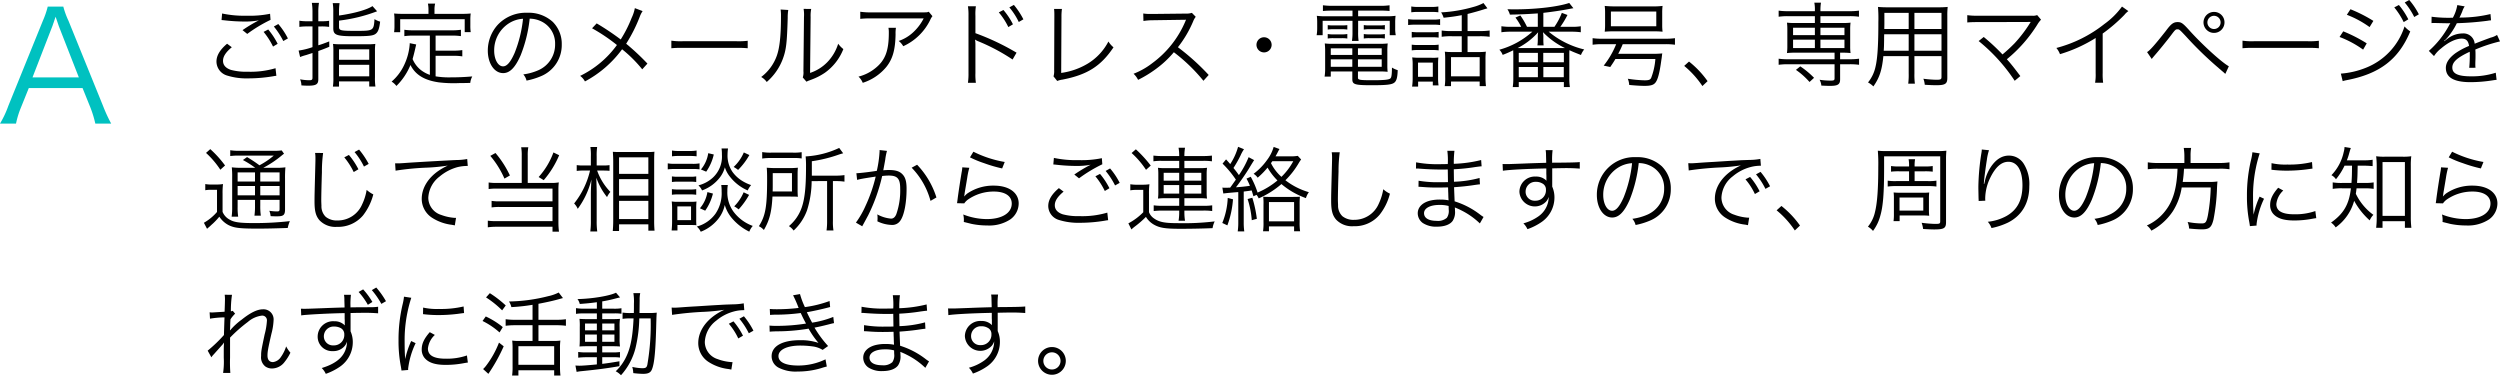 <svg xmlns="http://www.w3.org/2000/svg" width="649.205" height="97.514" viewBox="0 0 649.205 97.514"><defs><style>.cls-1{fill:#00c1c0;}</style></defs><g id="レイヤー_2" data-name="レイヤー 2"><g id="レイヤー_1-2" data-name="レイヤー 1"><path class="cls-1" d="M24.756,32.102a28.714,28.714,0,0,0-1.239-4.079l-2.08-5.159H7.479L5.399,28.022a22.413,22.413,0,0,0-1.24,4.079H0a25.513,25.513,0,0,0,2.16-4.599l8.958-22.076A22.823,22.823,0,0,0,12.398,1.707H16.438a21.731,21.731,0,0,0,1.359,3.72l8.959,22.076A39.665,39.665,0,0,0,28.876,32.102ZM15.317,6.906c-.119-.32-.119-.36-.88-2.56-.199.6-.359,1.04-.439,1.319-.24.641-.36,1.08-.44,1.24L8.438,20.104H20.477Z"/><path d="M60.195,12.265C58.636,13.562,57.915,14.665,57.915,15.793c0,1.104.696,1.896,2.041,2.353a15.297,15.297,0,0,0,4.392.48,22.782,22.782,0,0,0,7.201-.912l.216,1.968a7.507,7.507,0,0,0-.816.12,39.113,39.113,0,0,1-6.48.552,16.937,16.937,0,0,1-5.521-.744,3.824,3.824,0,0,1-2.736-3.624c0-1.561.912-3.072,2.761-4.633ZM57.676,3.504a27.428,27.428,0,0,0,6.384.576,26.262,26.262,0,0,0,6.073-.504l.12,1.584A36.62,36.62,0,0,0,64.204,8.809l-1.225-.984a37.345,37.345,0,0,1,4.249-2.544,18.964,18.964,0,0,1-3.625.312,46.871,46.871,0,0,1-5.28-.312c-.456-.048-.456-.048-.792-.072ZM69.652,7.656a19.121,19.121,0,0,1,2.448,3.721l-1.2.72a18.709,18.709,0,0,0-2.448-3.816Zm2.616-1.416a18.501,18.501,0,0,1,2.496,3.744l-1.2.673a20.05,20.05,0,0,0-2.448-3.769Z"/><path d="M81.147,3.192a15.07,15.07,0,0,0-.168-2.448h1.848a14.568,14.568,0,0,0-.168,2.4v2.376h.864a12.286,12.286,0,0,0,1.944-.12v1.584A13.174,13.174,0,0,0,83.5,6.864h-.841v4.896c.889-.264,1.416-.456,2.833-1.008l.023,1.392c-1.2.505-1.584.648-2.856,1.104v7.345c0,1.296-.576,1.656-2.616,1.656-.552,0-1.104-.024-1.775-.072a4.154,4.154,0,0,0-.337-1.584,12.697,12.697,0,0,0,2.4.24c.648,0,.816-.145.816-.648V13.753c-.937.312-1.225.408-1.681.552a11.551,11.551,0,0,0-1.536.505l-.384-1.681a18.142,18.142,0,0,0,3.601-.888v-5.377H79.707a13.166,13.166,0,0,0-1.968.12V5.376a11.815,11.815,0,0,0,1.944.145h1.464Zm6.889.84c3.912-.552,7.32-1.512,8.688-2.448L97.925,2.928a40.835,40.835,0,0,1-9.889,2.425V6.984c0,.937.408,1.032,4.32,1.032,4.633,0,4.681-.024,4.896-3.048a5.191,5.191,0,0,0,1.464.647C98.477,7.561,98.165,8.377,97.444,8.856c-.672.433-1.752.553-5.448.553-4.656,0-5.448-.312-5.448-2.089V3.192a13.608,13.608,0,0,0-.144-2.376h1.775a14.882,14.882,0,0,0-.144,2.304Zm-1.464,9.241a13.303,13.303,0,0,0-.097-1.872,16.301,16.301,0,0,0,2.112.096h6.769a15.825,15.825,0,0,0,2.112-.096,12.841,12.841,0,0,0-.096,1.896v6.769a13.828,13.828,0,0,0,.12,2.4H95.885V21.146H88.036v1.345h-1.584a14.869,14.869,0,0,0,.12-2.377Zm1.464,2.256h7.849V12.817H88.036Zm0,4.296h7.849v-3H88.036Z"/><path d="M111.628,9.24h-4.248a16.387,16.387,0,0,0-2.377.145V7.729a15.485,15.485,0,0,0,2.377.145h9.937a15.471,15.471,0,0,0,2.376-.145V9.385a15.692,15.692,0,0,0-2.376-.145h-4.2v3.913h4.632a14.341,14.341,0,0,0,2.305-.145V14.642a12.808,12.808,0,0,0-2.305-.145h-4.632V19.825a21.469,21.469,0,0,0,3.912.265c1.944,0,3.601-.072,5.616-.24a4.448,4.448,0,0,0-.527,1.68c-2.089.049-2.257.049-2.904.049a32.526,32.526,0,0,1-5.257-.192c-3.744-.528-6.097-1.968-7.368-4.513a16.25,16.25,0,0,1-3.648,5.449,4.447,4.447,0,0,0-1.248-1.129,12.771,12.771,0,0,0,3.24-4.271,15.195,15.195,0,0,0,1.464-5.473V11.209l1.68.336c-.071.312-.071.312-.287,1.248-.12.576-.48,1.968-.648,2.544a7.331,7.331,0,0,0,1.896,2.641,8.063,8.063,0,0,0,2.592,1.464Zm-.36-6.792A8.293,8.293,0,0,0,111.124.936h1.872a6.293,6.293,0,0,0-.168,1.488V3.601h7.009c.936,0,1.632-.024,2.4-.097a10.814,10.814,0,0,0-.097,1.633V6.648a11.427,11.427,0,0,0,.097,1.704h-1.561V4.992H103.923V8.353h-1.584a11.427,11.427,0,0,0,.097-1.704V5.137a10.822,10.822,0,0,0-.097-1.633c.769.072,1.465.097,2.425.097h6.504Z"/><path d="M135.196,14.377c-1.393,3.169-2.809,4.608-4.537,4.608-2.28,0-3.984-2.496-3.984-5.856a9.982,9.982,0,0,1,2.521-6.624,10.024,10.024,0,0,1,7.753-3.192,9.292,9.292,0,0,1,6.601,2.376,8.035,8.035,0,0,1,2.328,5.856,8.738,8.738,0,0,1-5.497,8.28,18.574,18.574,0,0,1-3.647,1.104,3.819,3.819,0,0,0-.841-1.608,14.375,14.375,0,0,0,4.009-1.128,7.245,7.245,0,0,0,4.248-6.721A6.326,6.326,0,0,0,140.332,5.448a6.907,6.907,0,0,0-2.784-.6A35.948,35.948,0,0,1,135.196,14.377ZM132.244,6a8.301,8.301,0,0,0-3.913,7.153c0,2.304,1.009,4.08,2.305,4.08,1.008,0,1.968-1.128,3-3.48a32.971,32.971,0,0,0,2.185-8.881A7.58,7.58,0,0,0,132.244,6Z"/><path d="M166.877,2.88a6.721,6.721,0,0,0-.744,1.465,39.317,39.317,0,0,1-3.528,7.008,61.9,61.9,0,0,1,5.521,5.161L166.78,18.002a34.27,34.27,0,0,0-5.232-5.209,28.653,28.653,0,0,1-9.648,8.353,4.283,4.283,0,0,0-1.248-1.439,25.581,25.581,0,0,0,9.553-8.018,45.415,45.415,0,0,0-6.457-4.344l1.2-1.272a68.798,68.798,0,0,1,6.241,4.177,33,33,0,0,0,2.832-5.593,10.514,10.514,0,0,0,.84-2.544Z"/><path d="M174.339,10.561a16.961,16.961,0,0,0,2.977.145h13.945a18.967,18.967,0,0,0,2.904-.12V12.529a27.346,27.346,0,0,0-2.929-.097h-13.921a26.114,26.114,0,0,0-2.977.097Z"/><path d="M204.7,2.592a11.857,11.857,0,0,0-.145,2.064c-.192,6.505-.384,8.281-1.296,10.705A14.685,14.685,0,0,1,199.107,21.29a4.432,4.432,0,0,0-1.44-1.296,11.876,11.876,0,0,0,4.057-5.521c.744-2.089,1.08-5.233,1.08-10.297a10.786,10.786,0,0,0-.096-1.705Zm5.952-.264a9.292,9.292,0,0,0-.145,2.112l-.144,14.497a11.087,11.087,0,0,0,4.464-2.784,11.869,11.869,0,0,0,2.833-4.801,6.696,6.696,0,0,0,1.344,1.393,13.633,13.633,0,0,1-4.824,6.168,15.843,15.843,0,0,1-3.433,1.753c-.432.168-.432.168-.768.288a4.055,4.055,0,0,0-.553.264l-.96-1.104a4.03,4.03,0,0,0,.168-1.632l.145-14.041a9.569,9.569,0,0,0-.097-2.137Z"/><path d="M232.66,7.225a8.635,8.635,0,0,0-.096,1.68c-.072,4.009-.744,6.385-2.377,8.449a13.08,13.08,0,0,1-6.145,4.152,4.683,4.683,0,0,0-1.104-1.608,11.284,11.284,0,0,0,4.393-2.208c2.544-2.04,3.479-4.488,3.479-9.169a6.321,6.321,0,0,0-.096-1.296Zm9.48-3.024a4.308,4.308,0,0,0-.576.96,14.365,14.365,0,0,1-7.008,6.841,4.726,4.726,0,0,0-1.177-1.368,10.394,10.394,0,0,0,3.793-2.28,12.729,12.729,0,0,0,2.688-3.576H226.228a23.225,23.225,0,0,0-2.832.12V3.048a17.577,17.577,0,0,0,2.856.168h12.889c1.608,0,1.608,0,2.04-.168Z"/><path d="M251.355,21.506A15.997,15.997,0,0,0,251.5,18.985V4.08a14.169,14.169,0,0,0-.145-2.448h2.064a13.694,13.694,0,0,0-.12,2.496V8.616a63.118,63.118,0,0,1,10.681,5.064L262.948,15.457a50.003,50.003,0,0,0-8.952-4.752,3.06,3.06,0,0,1-.744-.408l-.048.024a8.091,8.091,0,0,1,.096,1.416v7.225a14.878,14.878,0,0,0,.12,2.544Zm9.217-18.914a18.277,18.277,0,0,1,2.473,3.721l-1.2.72a17.791,17.791,0,0,0-2.473-3.816Zm2.712-1.319a20.186,20.186,0,0,1,2.473,3.744l-1.2.696a17.5,17.5,0,0,0-2.448-3.793Z"/><path d="M275.764,2.328a14.741,14.741,0,0,0-.12,2.136l-.072,14.474a18.125,18.125,0,0,0,6.865-2.4,14.539,14.539,0,0,0,5.4-5.76,6.11,6.11,0,0,0,1.32,1.512c-3.289,4.896-6.817,7.129-13.226,8.377a6.049,6.049,0,0,0-1.393.359l-.96-1.2a4.598,4.598,0,0,0,.168-1.56L273.796,4.513V3.624a12.46,12.46,0,0,0-.072-1.296Z"/><path d="M312.509,20.978a44.658,44.658,0,0,0-7.681-7.416,26.11,26.11,0,0,1-4.584,4.296,30.868,30.868,0,0,1-4.705,2.88,5.355,5.355,0,0,0-1.176-1.584,19.317,19.317,0,0,0,4.872-2.76,26.019,26.019,0,0,0,8.569-10.825c.048-.144.071-.168.12-.288a.497.497,0,0,0,.071-.168,4.008,4.008,0,0,1-.576.024l-8.017.12a16.069,16.069,0,0,0-2.472.191l-.048-1.944a11.201,11.201,0,0,0,1.896.12h.624l8.569-.096a4.472,4.472,0,0,0,1.536-.192l1.008,1.032a4.47,4.47,0,0,0-.672,1.176,29.025,29.025,0,0,1-3.961,6.721,59.698,59.698,0,0,1,7.993,7.201Z"/><path d="M330.22,11.641A1.968,1.968,0,1,1,328.252,9.673,1.977,1.977,0,0,1,330.22,11.641Z"/><path d="M345.915,2.76a23.197,23.197,0,0,0-2.376.097V1.368a19.009,19.009,0,0,0,2.448.144h12.481a16.389,16.389,0,0,0,2.376-.144V2.856a20.59,20.59,0,0,0-2.304-.097h-5.857V4.225h7.081a18.034,18.034,0,0,0,2.641-.12,13.444,13.444,0,0,0-.097,1.824v1.416a8.409,8.409,0,0,0,.145,1.8h-1.561V5.4h-8.209V8.28a14.524,14.524,0,0,0,.12,2.353h-1.728a14.117,14.117,0,0,0,.144-2.353V5.4H343.467V9.145h-1.56a10.351,10.351,0,0,0,.144-1.8v-1.416a14.151,14.151,0,0,0-.096-1.824,17.451,17.451,0,0,0,2.616.12h6.648V2.76Zm-.336,15.794v1.344h-1.607a12.964,12.964,0,0,0,.144-2.04V13.417a18.736,18.736,0,0,0-.096-2.136,16.169,16.169,0,0,0,2.063.096h12.098a17.546,17.546,0,0,0,2.184-.096,17.439,17.439,0,0,0-.096,2.136v3.505a16.406,16.406,0,0,0,.072,1.728,18.449,18.449,0,0,0-2.16-.096h-5.545v1.632c0,.576.504.648,3.864.648,2.856,0,4.129-.12,4.537-.456.312-.24.407-.96.432-2.832a5.939,5.939,0,0,0,1.488.672c-.048,1.896-.312,2.832-.912,3.264-.672.504-2.04.648-5.784.648-4.465,0-5.089-.192-5.089-1.584V18.554Zm-.792-12.025a11.587,11.587,0,0,0,1.465.072h2.231a10.848,10.848,0,0,0,1.393-.072V7.681a7.725,7.725,0,0,0-1.393-.096H346.252a8.431,8.431,0,0,0-1.465.096Zm0,2.305a7.839,7.839,0,0,0,1.465.096h2.231A7.642,7.642,0,0,0,349.876,8.833v1.176a7.555,7.555,0,0,0-1.393-.096H346.252a8.082,8.082,0,0,0-1.465.096Zm.792,3.72v1.704h5.593V12.553Zm0,2.856v1.944h5.593V15.409Zm13.226-1.152V12.553h-6.169v1.704Zm0,3.097V15.409h-6.169v1.944ZM354.148,6.505a7.827,7.827,0,0,0,1.464.096h2.616a7.486,7.486,0,0,0,1.393-.096V7.681a7.562,7.562,0,0,0-1.393-.096H355.612a8.071,8.071,0,0,0-1.464.096Zm0,2.328a7.827,7.827,0,0,0,1.464.096h2.616a7.648,7.648,0,0,0,1.393-.096v1.176a7.561,7.561,0,0,0-1.393-.096H355.612a8.07,8.07,0,0,0-1.464.096Z"/><path d="M365.667,4.969a10.451,10.451,0,0,0,1.92.119h4.465a9.837,9.837,0,0,0,1.92-.119V6.505a10.582,10.582,0,0,0-1.728-.097h-4.657a14.287,14.287,0,0,0-1.92.097Zm.816-3.289a9.816,9.816,0,0,0,1.848.12H371.668a9.974,9.974,0,0,0,1.848-.12V3.192A13.371,13.371,0,0,0,371.668,3.096h-3.337a13.59,13.59,0,0,0-1.848.097Zm.12,6.601a11.356,11.356,0,0,0,1.728.097h3.553a10.627,10.627,0,0,0,1.704-.097V9.769a12.302,12.302,0,0,0-1.704-.096h-3.553a11.783,11.783,0,0,0-1.728.096Zm0,3.312a10.787,10.787,0,0,0,1.728.096h3.553a10.282,10.282,0,0,0,1.704-.096v1.488a11.653,11.653,0,0,0-1.704-.096h-3.553a11.174,11.174,0,0,0-1.728.096Zm1.656,10.897h-1.561a15.117,15.117,0,0,0,.144-2.305V16.897a12.19,12.19,0,0,0-.119-1.992,16.406,16.406,0,0,0,1.943.096h3.097a10.035,10.035,0,0,0,1.752-.071,18.58,18.58,0,0,0-.072,1.872V20.21a13.174,13.174,0,0,0,.12,1.968H372.075v-.984h-3.815Zm-.024-2.545h3.84V16.249h-3.84ZM379.588,3.937c-1.8.336-2.472.432-4.704.672a5.559,5.559,0,0,0-.648-1.393,37.279,37.279,0,0,0,8.306-1.392A12.753,12.753,0,0,0,385.229.792l1.032,1.368c-.479.144-.744.216-.768.216-.864.312-3.385,1.008-4.393,1.248V8.064h3.168a17.484,17.484,0,0,0,2.568-.144V9.553a18.166,18.166,0,0,0-2.568-.144h-3.168V13.513h2.952a12.224,12.224,0,0,0,1.8-.096,16.006,16.006,0,0,0-.096,2.137v4.464a19.582,19.582,0,0,0,.12,2.353h-1.632v-1.2h-7.441v1.2h-1.632A13.827,13.827,0,0,0,375.292,20.042v-4.608a16.845,16.845,0,0,0-.096-2.017,11.849,11.849,0,0,0,1.704.096h2.688V9.409H377.044a16.365,16.365,0,0,0-2.664.144V7.921a15.663,15.663,0,0,0,2.688.144h2.52ZM376.804,19.825h7.441V14.833h-7.441Z"/><path d="M399.34,3.48c-2.376.168-4.824.288-7.249.312a4.7,4.7,0,0,0-.647-1.392c.96.023,1.464.023,1.968.023,5.521,0,11.186-.672,14.09-1.656l1.08,1.368L408.125,2.208c-.097.024-.265.048-.504.096-1.753.36-4.873.816-6.841,1.032v3.625h2.88a16.893,16.893,0,0,0,1.92-3.625l1.465.553a23.258,23.258,0,0,1-1.849,3.072h2.881a13.144,13.144,0,0,0,2.424-.145V8.377a16.726,16.726,0,0,0-2.424-.145h-5.905a22.604,22.604,0,0,0,9.217,4.608,5.139,5.139,0,0,0-.84,1.44c-1.968-.769-2.112-.84-3-1.248-.024.552-.024.744-.024,1.344v5.977a14.303,14.303,0,0,0,.145,2.257H406.108V21.313H394.396v1.297H392.835a15.063,15.063,0,0,0,.145-2.232V14.401c0-.48-.024-.984-.024-1.345a29.574,29.574,0,0,1-2.736,1.2,3.944,3.944,0,0,0-.863-1.344,21.346,21.346,0,0,0,8.568-4.681h-5.616a16.731,16.731,0,0,0-2.425.145V6.816a15.749,15.749,0,0,0,2.425.145h2.712a14.862,14.862,0,0,0-1.488-2.4l1.272-.553a19.301,19.301,0,0,1,1.728,2.953h2.809Zm6.24,9.001h.816a20.105,20.105,0,0,1-5.713-4.129c.024.145.024.216.049.384.023.336.048.433.048.553v.863a13.949,13.949,0,0,0,.072,1.633h-1.608a11.246,11.246,0,0,0,.096-1.633V9.312a6.706,6.706,0,0,1,.096-.936,18.263,18.263,0,0,1-5.328,4.104h11.473Zm-11.185,3.696h4.969V13.729h-4.969Zm0,3.864h4.969V17.401h-4.969Zm6.36-3.864h5.353V13.729h-5.353Zm.024,3.864H406.085V17.401h-5.305Z"/><path d="M416.043,11.473a17.205,17.205,0,0,0-2.472.145V9.913a16.68,16.68,0,0,0,2.472.144h16.418a17.058,17.058,0,0,0,2.496-.144v1.704a17.579,17.579,0,0,0-2.496-.145H421.396a24.909,24.909,0,0,1-1.176,2.496h8.761a22.62,22.62,0,0,0,2.688-.096,2.765,2.765,0,0,0-.072.432c-.096.841-.096.841-.168,1.249-.456,3.408-.937,5.208-1.584,5.952-.48.576-1.248.792-2.761.792-1.104,0-2.592-.096-4.008-.24a5.199,5.199,0,0,0-.36-1.608,32.462,32.462,0,0,0,4.345.408c1.08,0,1.439-.12,1.704-.6a16.851,16.851,0,0,0,1.104-4.944H419.5c-.456.768-.673,1.104-1.345,2.088l-1.704-.36a22.32,22.32,0,0,0,3.24-5.568Zm.769-8.137a13.942,13.942,0,0,0-.096-1.8,24.693,24.693,0,0,0,2.688.12h9.625a18.745,18.745,0,0,0,2.712-.12,13.944,13.944,0,0,0-.096,1.8V6.456a13.569,13.569,0,0,0,.096,1.776,24.124,24.124,0,0,0-2.52-.096h-9.961a25.235,25.235,0,0,0-2.544.096,14.3,14.3,0,0,0,.096-1.776ZM418.323,3V6.816H430.108V3Z"/><path d="M438.604,15.985a24.438,24.438,0,0,1,4.824,5.089L442.083,22.346a23.96,23.96,0,0,0-4.728-5.232Z"/><path d="M464.283,4.2a16.826,16.826,0,0,0-2.4.145v-1.585a16.499,16.499,0,0,0,2.425.145H471.292V2.688a8.858,8.858,0,0,0-.145-1.992H472.876a11.922,11.922,0,0,0-.144,1.992V2.904h7.608a16.375,16.375,0,0,0,2.4-.145v1.585a16.945,16.945,0,0,0-2.377-.145h-7.632V5.977h5.784a16.259,16.259,0,0,0,2.04-.096,12.879,12.879,0,0,0-.096,1.728v4.488a12.391,12.391,0,0,0,.096,1.681,17.74,17.74,0,0,0-2.064-.097h-.647v1.704h2.52a16.513,16.513,0,0,0,2.4-.144v1.584a17.083,17.083,0,0,0-2.376-.144h-2.544v3.912c0,1.32-.576,1.704-2.545,1.704-.624,0-.911,0-2.328-.072a3.795,3.795,0,0,0-.456-1.512,17.996,17.996,0,0,0,2.856.216c.864,0,1.032-.096,1.032-.6V16.682H464.283a17.98,17.98,0,0,0-2.4.144v-1.584a16.656,16.656,0,0,0,2.425.144H476.404V13.681H466.083a17.314,17.314,0,0,0-2.04.097,12.858,12.858,0,0,0,.097-1.681V7.608a13.588,13.588,0,0,0-.097-1.728,16.012,16.012,0,0,0,2.04.096h5.209V4.2Zm1.345,3V9.121H471.292V7.2Zm0,3.097v2.185H471.292V10.297ZM469.899,21.29a19.275,19.275,0,0,0-3.528-3.145L467.5,17.233A21.774,21.774,0,0,1,471.076,20.21Zm2.833-12.169h6.24V7.2h-6.24Zm0,3.36h6.24V10.297h-6.24Z"/><path d="M497.14,19.105a17.249,17.249,0,0,0,.12,2.616h-1.728a17.647,17.647,0,0,0,.12-2.616V14.569H489.075c-.359,3.624-.984,5.593-2.592,7.872a5.814,5.814,0,0,0-1.393-1.031,9.649,9.649,0,0,0,1.944-4.057c.528-2.208.744-5.713.744-11.641a36.603,36.603,0,0,0-.096-3.913,25.438,25.438,0,0,0,2.64.097h12.913a23.171,23.171,0,0,0,2.545-.097,20.183,20.183,0,0,0-.097,2.353V20.258c0,1.512-.552,1.872-2.88,1.872-.769,0-1.969-.048-2.977-.12a5.617,5.617,0,0,0-.359-1.561,30.475,30.475,0,0,0,3.432.265c1.057,0,1.272-.12,1.272-.72v-5.425h-7.033ZM489.291,8.904c-.023.673-.023,1.248-.023,1.585-.024,1.487-.024,1.584-.096,2.688h6.48V8.904Zm6.361-5.568h-6.312V6.192l-.024,1.344h6.337Zm8.521,4.2V3.336h-7.033V7.536Zm-7.033,5.641h7.033V8.904h-7.033Z"/><path d="M515.14,9.601a51.95,51.95,0,0,1,4.872,4.536,41.512,41.512,0,0,0,3.192-2.952,35.04,35.04,0,0,0,3.961-5.208c.071-.12.096-.145.191-.288-.336.024-.336.024-13.705.048-1.296,0-1.968.024-2.784.096V3.937a17.443,17.443,0,0,0,2.809.144H527.669a2.922,2.922,0,0,0,1.344-.168l1.008,1.2a6.836,6.836,0,0,0-.96,1.272,36.675,36.675,0,0,1-7.921,9c.912.984,1.896,2.232,3.505,4.369l-1.464,1.224a45.302,45.302,0,0,0-9.361-10.32Z"/><path d="M552.701,2.88a5.443,5.443,0,0,0-1.057,1.009,42.247,42.247,0,0,1-5.616,4.824V18.938a15.851,15.851,0,0,0,.12,2.544h-2.089a12.488,12.488,0,0,0,.145-2.496V9.865a37.528,37.528,0,0,1-9.265,4.2,5.535,5.535,0,0,0-.937-1.608,33.782,33.782,0,0,0,12.457-6.217,20.156,20.156,0,0,0,4.585-4.536Z"/><path d="M557.547,13.513c.576-.216,2.185-2.04,4.896-5.496,1.345-1.824,1.969-2.28,3.049-2.28.96,0,1.368.288,3.096,2.208,3.36,3.721,8.353,8.257,10.201,9.265l-.912,1.969a5.197,5.197,0,0,1-.456-.408c-.12-.096-.744-.624-1.681-1.44a92.201,92.201,0,0,1-8.137-7.944c-1.584-1.68-1.68-1.776-2.16-1.776-.456,0-.6.12-1.655,1.536-.912,1.225-3.337,4.2-4.297,5.28-.36.433-.432.505-.72.889Zm20.114-7.704a2.725,2.725,0,1,1-2.713-2.713A2.695,2.695,0,0,1,577.661,5.809Zm-4.44,0a1.716,1.716,0,1,0,1.728-1.704A1.72,1.72,0,0,0,573.221,5.809Z"/><path d="M582.339,10.561a16.961,16.961,0,0,0,2.977.145h13.945a18.967,18.967,0,0,0,2.904-.12V12.529a27.346,27.346,0,0,0-2.929-.097h-13.921a26.114,26.114,0,0,0-2.977.097Z"/><path d="M608.499,8.137a38.314,38.314,0,0,1,6.097,3.12l-.936,1.632a26.528,26.528,0,0,0-6.121-3.288Zm-.624,10.969h.145a21.792,21.792,0,0,0,6.312-1.488A17.158,17.158,0,0,0,624.413,6.864a7.375,7.375,0,0,0,1.487,1.296c-3.023,7.273-7.968,11.041-16.609,12.674a7.377,7.377,0,0,0-.936.24Zm2.496-16.705a37.291,37.291,0,0,1,5.953,3.024l-.984,1.607a25.923,25.923,0,0,0-5.904-3.192ZM622.948,1.296a19.091,19.091,0,0,1,2.448,3.721l-1.2.72a19.382,19.382,0,0,0-2.448-3.816ZM625.637,0a18.317,18.317,0,0,1,2.496,3.721l-1.2.695A18.466,18.466,0,0,0,624.461.648Z"/><path d="M636.964,4.608a10.205,10.205,0,0,0,1.152-3.288l1.92.336a5.091,5.091,0,0,0-.624,1.296c-.312.769-.624,1.416-.744,1.632a4.185,4.185,0,0,1,.504-.023,33.824,33.824,0,0,0,7.561-.912l.145,1.632a7.484,7.484,0,0,0-.96.12,77.461,77.461,0,0,1-7.921.624,17.748,17.748,0,0,1-2.16,3.408c-.24.288-.721.84-.816.912a3.688,3.688,0,0,0-.312.24.024.024,0,0,1-.024.023v.024a.203.203,0,0,0,.048.072c.864-.672.864-.672,1.104-.84a6.383,6.383,0,0,1,3.624-1.177,2.913,2.913,0,0,1,3.168,2.664c1.752-.695,3.12-1.2,4.177-1.584a5.265,5.265,0,0,0,1.632-.696l.769,1.681a39.793,39.793,0,0,0-6.409,2.112c.049.624.049.864.049,1.464,0,.312,0,.84-.024,1.32-.024.528-.024.864-.024,1.08a5.133,5.133,0,0,0,.049.864l-1.633.023a34.38,34.38,0,0,0,.145-3.456,6.196,6.196,0,0,0-.024-.72c-3.265,1.536-4.513,2.664-4.513,4.104,0,1.584,1.488,2.279,4.873,2.279a20.12,20.12,0,0,0,6.408-.936l.216,1.848c-.359.024-.479.049-.96.12a37.173,37.173,0,0,1-5.832.48c-4.297,0-6.385-1.225-6.385-3.696,0-1.32.816-2.568,2.448-3.792a18.611,18.611,0,0,1,3.576-1.921c-.192-1.32-.768-1.896-1.896-1.896-1.512,0-3.408.888-5.353,2.544a7.936,7.936,0,0,0-1.848,1.992l-1.344-1.345a23.894,23.894,0,0,0,5.376-6.864c.072-.12.072-.12.216-.36a2.611,2.611,0,0,1-.456.049c-.384,0-2.64-.049-3.528-.072h-.384A4.369,4.369,0,0,0,631.419,6l.024-1.655a33.61,33.61,0,0,0,5.137.264Z"/><path d="M53.307,47.797a8.453,8.453,0,0,0,1.704.12h1.104a10.304,10.304,0,0,0,1.8-.12,18.02,18.02,0,0,0-.119,2.521v4.704a4.058,4.058,0,0,0,1.943,2.064c1.057.624,2.616.84,5.953.84a80.477,80.477,0,0,0,9.576-.504,9.373,9.373,0,0,0-.552,1.776c-2.616.096-5.521.168-7.753.168-4.752,0-6.168-.168-7.704-.961a6.495,6.495,0,0,1-2.305-2.136,17.326,17.326,0,0,1-1.632,1.752c-.384.336-.48.433-.888.816-.265.216-.336.288-.673.576l-.815-1.561a12.991,12.991,0,0,0,3.408-2.808V49.285H54.915a7.525,7.525,0,0,0-1.608.12Zm1.297-9.073a27.58,27.58,0,0,1,3.84,4.249l-1.224,1.104A22.775,22.775,0,0,0,53.499,39.708Zm11.665,4.849a23.348,23.348,0,0,0-3.192-2.016l1.08-.769a35.331,35.331,0,0,1,3.216,2.137,20.009,20.009,0,0,0,3.721-2.521H62.188a16.019,16.019,0,0,0-2.399.12V39.012a13.814,13.814,0,0,0,2.544.145H70.709a16.859,16.859,0,0,0,2.448-.096l.6.863a5.798,5.798,0,0,0-.6.456,27.123,27.123,0,0,1-4.777,3.192H71.501a16.557,16.557,0,0,0,2.616-.12,29.061,29.061,0,0,0-.097,2.952v7.921c0,1.513-.384,1.849-2.063,1.849-.553,0-.96,0-1.681-.048a5.138,5.138,0,0,0-.336-1.393,12.358,12.358,0,0,0,1.992.168c.552,0,.672-.096.672-.672V51.901h-5.017v1.512a17.161,17.161,0,0,0,.145,2.593H66.076a17.402,17.402,0,0,0,.144-2.593V51.901H61.708V53.749a15.291,15.291,0,0,0,.144,2.521h-1.704A15.953,15.953,0,0,0,60.292,53.749V46.165a22.786,22.786,0,0,0-.097-2.713,18.789,18.789,0,0,0,2.593.12ZM61.708,44.772v2.376h4.512v-2.376Zm0,5.952h4.512V48.301H61.708Zm5.88-3.576h5.017v-2.376h-5.017Zm5.017,1.152h-5.017v2.424h5.017Z"/><path d="M83.907,39.732a36.302,36.302,0,0,0-.312,5.04c-.096,2.88-.168,6.145-.168,7.225,0,.288.023.912.048,1.44a3.778,3.778,0,0,0,1.128,2.88,4.526,4.526,0,0,0,3,.937,6.893,6.893,0,0,0,6.433-4.177,13.676,13.676,0,0,0,1.177-3.769,8.145,8.145,0,0,0,1.728,1.177,14.992,14.992,0,0,1-2.664,5.448,8.457,8.457,0,0,1-6.769,2.977,5.693,5.693,0,0,1-4.513-1.681c-.983-1.128-1.319-2.4-1.319-4.92,0-1.608.023-2.209.216-9.77.023-.72.023-1.151.023-1.56a7.546,7.546,0,0,0-.096-1.272Zm6.697.504a19.261,19.261,0,0,1,2.472,3.72l-1.224.721a18.723,18.723,0,0,0-2.448-3.816Zm2.64-1.393a20.527,20.527,0,0,1,2.496,3.721l-1.224.696a17.947,17.947,0,0,0-2.448-3.769Z"/><path d="M102.604,42.42h.863c.337,0,.624-.023,1.368-.071,2.856-.216,10.537-.648,13.634-.792a16.179,16.179,0,0,0,2.856-.265l.144,1.801a11.145,11.145,0,0,0-2.688.312,12.193,12.193,0,0,0-4.608,2.425,7.335,7.335,0,0,0-2.952,5.544,4.707,4.707,0,0,0,3.36,4.44,12.316,12.316,0,0,0,3.601.769h.24l-.312,1.943c-.264-.048-.36-.071-.744-.144a12.105,12.105,0,0,1-5.185-1.849,5.84,5.84,0,0,1-2.664-4.896c0-2.784,1.632-5.448,4.488-7.368a15.785,15.785,0,0,1,2.28-1.272,46.432,46.432,0,0,1-5.28.528,70.538,70.538,0,0,0-8.28.792Z"/><path d="M135.484,40.404a11.943,11.943,0,0,0-.145-2.16h1.849a11.672,11.672,0,0,0-.145,2.16v7.104h6.169a9.71,9.71,0,0,0,1.896-.144,15.524,15.524,0,0,0-.096,1.896V57.733a18.698,18.698,0,0,0,.145,2.425h-1.681V58.886H128.907a15.436,15.436,0,0,0-2.232.144V57.302a13.623,13.623,0,0,0,2.209.12h14.593V53.749H129.796a13.005,13.005,0,0,0-2.137.12V52.165a12.737,12.737,0,0,0,2.208.12h13.609v-3.312H129.075a14.387,14.387,0,0,0-2.184.12v-1.704a14.451,14.451,0,0,0,2.256.12h6.337Zm-6.817-.672a26.042,26.042,0,0,1,3.745,5.832l-1.417.816a23.734,23.734,0,0,0-3.672-5.904Zm16.538.576a24.243,24.243,0,0,1-4.009,6.48l-1.32-.816a19.518,19.518,0,0,0,3.841-6.385Z"/><path d="M155.067,44.293A15.301,15.301,0,0,0,158.5,49.837a5.539,5.539,0,0,0-.864,1.344,17.244,17.244,0,0,1-2.784-5.04c.072,2.208.096,3.097.096,3.889v7.296a19.351,19.351,0,0,0,.145,2.785H153.291a20.052,20.052,0,0,0,.145-2.785v-6.792c0-1.008.023-1.536.144-3.912a21.444,21.444,0,0,1-3.552,7.608,4.447,4.447,0,0,0-.937-1.393,21.372,21.372,0,0,0,4.129-8.544h-1.729a11.188,11.188,0,0,0-1.729.096V42.876a10.596,10.596,0,0,0,1.729.097h1.944V40.668a14.38,14.38,0,0,0-.12-2.496h1.752a15.871,15.871,0,0,0-.12,2.473v2.328h1.753a9.58,9.58,0,0,0,1.584-.097v1.488c-.528-.048-1.009-.071-1.561-.071ZM159.124,59.99c.072-.816.12-1.681.12-2.929V42.013c0-.841-.024-1.417-.097-2.593a18.245,18.245,0,0,0,1.873.048H168.125a11.392,11.392,0,0,0,1.824-.071c-.049.527-.072,1.08-.072,2.399V57.038a27.563,27.563,0,0,0,.096,2.855h-1.608V58.262h-7.608v1.729Zm1.632-14.834h7.608v-4.296h-7.608Zm0,5.641h7.608V46.524h-7.608Zm0,6.097h7.608V52.165h-7.608Z"/><path d="M173.403,42.42a10.192,10.192,0,0,0,1.92.12h4.416a9.456,9.456,0,0,0,1.921-.12v1.561a11.537,11.537,0,0,0-1.753-.096h-4.584a15,15,0,0,0-1.92.096Zm1.008,17.426c.072-.72.12-1.584.12-2.328V54.277a16.775,16.775,0,0,0-.096-1.968,8.04,8.04,0,0,0,1.536.096h3.432a10.119,10.119,0,0,0,1.465-.072,18.293,18.293,0,0,0-.072,1.872V56.918a14.784,14.784,0,0,0,.048,1.584,2.65,2.65,0,0,0-.648-.048,1.78,1.78,0,0,1-.359-.024h-3.913v1.416Zm.072-14.041a9.489,9.489,0,0,0,1.632.096h3.097a8.881,8.881,0,0,0,1.584-.096v1.464a9.97,9.97,0,0,0-1.584-.096h-3.097a10.416,10.416,0,0,0-1.632.096Zm0,3.312a9.59,9.59,0,0,0,1.632.096h3.072a9.111,9.111,0,0,0,1.608-.096v1.464a9.731,9.731,0,0,0-1.608-.096h-3.097a9.54,9.54,0,0,0-1.607.096Zm.023-10.033a8.562,8.562,0,0,0,1.729.12h2.928a8.556,8.556,0,0,0,1.729-.12V40.596a12.81,12.81,0,0,0-1.729-.096h-2.928a12.144,12.144,0,0,0-1.729.096Zm1.393,18.073h3.552V53.605h-3.552Zm13.105-9.12a8.519,8.519,0,0,0-.12,1.607,8.457,8.457,0,0,0,1.56,5.281,10.838,10.838,0,0,0,5.041,3.744,5.145,5.145,0,0,0-.912,1.488,13.842,13.842,0,0,1-4.513-3.505,9.292,9.292,0,0,1-1.849-3.432,8.597,8.597,0,0,1-1.68,3.6,10.655,10.655,0,0,1-4.561,3.36,3.867,3.867,0,0,0-1.032-1.344,8.804,8.804,0,0,0,4.873-3.36,9.375,9.375,0,0,0,1.584-5.736,12.057,12.057,0,0,0-.097-1.704Zm.048-9.481a12.251,12.251,0,0,0-.12,1.536,7.518,7.518,0,0,0,1.271,4.537,8.747,8.747,0,0,0,2.353,2.231,11.001,11.001,0,0,0,2.496,1.2,5.917,5.917,0,0,0-.888,1.393,11.769,11.769,0,0,1-4.656-3.624,7.555,7.555,0,0,1-1.272-2.377,7.475,7.475,0,0,1-1.272,2.593,10.185,10.185,0,0,1-4.656,3.408,4.101,4.101,0,0,0-.936-1.32,8.7,8.7,0,0,0,3.648-1.92,7.449,7.449,0,0,0,2.448-6.049,10.481,10.481,0,0,0-.097-1.608Zm-3.913,11.713A13.217,13.217,0,0,1,183.124,54.709l-1.368-.624a8.477,8.477,0,0,0,1.944-4.2Zm.217-10.152a12.574,12.574,0,0,1-1.969,4.464l-1.368-.575a8.492,8.492,0,0,0,1.896-4.225Zm9.24.144A17.75,17.75,0,0,1,191.669,44.124a8.668,8.668,0,0,0-1.152-.768,11.031,11.031,0,0,0,2.641-3.769Zm-.072,10.346a19.599,19.599,0,0,1-2.712,3.768,7.415,7.415,0,0,0-1.152-.792,11.436,11.436,0,0,0,2.448-3.648Z"/><path d="M207.124,49.357a16.976,16.976,0,0,0,.072,1.752,5.241,5.241,0,0,0-.696-.048h-.528l-.936-.024H200.596c-.217,4.057-.769,6.169-2.232,8.688a4.138,4.138,0,0,0-1.296-.983c1.728-2.713,2.136-5.089,2.136-12.146,0-1.536-.023-2.28-.096-3.048a24.192,24.192,0,0,0,2.496.096h3.336a19.405,19.405,0,0,0,2.257-.096c-.049.479-.072,1.104-.072,1.8Zm-9.193-9.865a12.667,12.667,0,0,0,2.305.144h5.713a12.946,12.946,0,0,0,2.231-.12v1.633a12.97,12.97,0,0,0-2.208-.12H200.188a15.327,15.327,0,0,0-2.257.144Zm7.729,10.225v-4.752H200.667V47.533c0,1.199,0,1.271-.023,2.184Zm5.112-2.688a25.515,25.515,0,0,1-1.2,7.585,13.391,13.391,0,0,1-3.48,5.257,4.614,4.614,0,0,0-1.224-1.152,10.959,10.959,0,0,0,3.288-4.729c.815-2.28,1.151-5.328,1.151-10.585a26.281,26.281,0,0,0-.096-2.784,23.444,23.444,0,0,0,8.713-2.208l1.032,1.392c-.36.097-.504.145-.984.288a36.223,36.223,0,0,1-7.152,1.776V45.612h6.24a14.315,14.315,0,0,0,2.232-.144v1.704a13.948,13.948,0,0,0-2.16-.145H216.293V57.397a13.14,13.14,0,0,0,.144,2.448h-1.8a16.83,16.83,0,0,0,.144-2.496V47.028Z"/><path d="M222.387,44.988c.864-.023,3.36-.312,5.305-.624a29.333,29.333,0,0,0,.721-5.088v-.312l1.92.216a14.753,14.753,0,0,0-.456,2.305c-.12.696-.288,1.584-.504,2.736a14.017,14.017,0,0,1,1.416-.072c1.704,0,2.712.288,3.456,1.008.84.792,1.176,1.896,1.176,3.864,0,3.673-.624,6.865-1.607,8.257A2.507,2.507,0,0,1,231.46,58.405a9.029,9.029,0,0,1-3.624-.936,5.24,5.24,0,0,0,.048-.84,4.627,4.627,0,0,0-.072-.96,8.981,8.981,0,0,0,3.576,1.104q.901,0,1.368-1.152a18.571,18.571,0,0,0,1.008-6.672c0-2.545-.72-3.36-2.952-3.36a13.652,13.652,0,0,0-1.728.12,45.288,45.288,0,0,1-3.625,10.177c-.312.576-.815,1.536-1.56,2.88l-1.632-.96a23.126,23.126,0,0,0,2.496-4.345,39.599,39.599,0,0,0,2.64-7.608c-2.063.312-3.216.504-3.432.552a13.933,13.933,0,0,0-1.393.312Zm15.77-2.208a21.703,21.703,0,0,1,5.017,8.497l-1.536.888a19.644,19.644,0,0,0-4.896-8.616Z"/><path d="M251.716,43.572a20.233,20.233,0,0,0-.553,2.641c-.575,3.48-.624,3.648-.695,4.2a2.847,2.847,0,0,1-.097.552l.049.024a6.802,6.802,0,0,1,.743-.721,11.887,11.887,0,0,1,6.938-2.063c3.912,0,6.433,1.824,6.433,4.632a5.131,5.131,0,0,1-2.161,4.129,9.96,9.96,0,0,1-5.976,1.584,20.01,20.01,0,0,1-4.201-.432c-.456-.12-.456-.12-1.92-.48a3.723,3.723,0,0,0,.024-.456,5.572,5.572,0,0,0-.168-1.488,17.042,17.042,0,0,0,6.12,1.2c3.96,0,6.48-1.584,6.48-4.032,0-1.968-1.728-3.12-4.656-3.12a11.626,11.626,0,0,0-6.721,2.088,4.178,4.178,0,0,0-.96.984l-1.872-.048c.072-.433.096-.648.192-1.416.239-1.824.672-4.609,1.008-6.625a8.108,8.108,0,0,0,.168-1.272Zm1.056-4.176a28.956,28.956,0,0,0,8.137,2.664l-.672,1.68a37.006,37.006,0,0,1-4.681-1.368,26.57,26.57,0,0,1-3.672-1.512Z"/><path d="M276.195,49.765C274.636,51.062,273.915,52.165,273.915,53.293c0,1.104.696,1.896,2.041,2.353a15.297,15.297,0,0,0,4.392.48,22.782,22.782,0,0,0,7.201-.912l.216,1.968a7.507,7.507,0,0,0-.816.12,39.113,39.113,0,0,1-6.48.552,16.937,16.937,0,0,1-5.521-.744,3.824,3.824,0,0,1-2.736-3.624c0-1.561.912-3.072,2.761-4.633Zm-2.52-8.761a27.428,27.428,0,0,0,6.384.576,26.262,26.262,0,0,0,6.073-.504l.12,1.584a36.62,36.62,0,0,0-6.049,3.648l-1.225-.984a37.345,37.345,0,0,1,4.249-2.544,18.964,18.964,0,0,1-3.625.312,46.871,46.871,0,0,1-5.28-.312c-.456-.048-.456-.048-.792-.072Zm11.977,4.152a19.121,19.121,0,0,1,2.448,3.721l-1.2.72a18.709,18.709,0,0,0-2.448-3.816Zm2.616-1.416a18.501,18.501,0,0,1,2.496,3.744l-1.2.673a20.05,20.05,0,0,0-2.448-3.769Z"/><path d="M293.523,47.845a10.026,10.026,0,0,0,1.872.12h1.248a11.24,11.24,0,0,0,1.848-.12,17.947,17.947,0,0,0-.12,2.544v4.705a3.458,3.458,0,0,0,1.177,1.536c1.392,1.032,2.832,1.319,6.24,1.319a67.69,67.69,0,0,0,9.648-.455,5.917,5.917,0,0,0-.552,1.752c-2.136.096-5.521.168-8.353.168-3.984,0-5.425-.24-6.961-1.128a5.754,5.754,0,0,1-1.992-1.969,24.607,24.607,0,0,1-2.832,2.473,9.585,9.585,0,0,0-.936.792l-.793-1.584a15.351,15.351,0,0,0,3.865-2.881v-5.809h-1.585a9.537,9.537,0,0,0-1.775.12Zm1.439-9.072a31.911,31.911,0,0,1,3.864,4.224l-1.224,1.105a22.395,22.395,0,0,0-3.744-4.368Zm6.817,3a12.432,12.432,0,0,0-2.257.12V40.404a19.411,19.411,0,0,0,2.496.12h4.2a12.13,12.13,0,0,0-.168-2.16h1.681a11.954,11.954,0,0,0-.168,2.16h4.656a19.69,19.69,0,0,0,2.496-.12v1.488a14.529,14.529,0,0,0-2.4-.12h-4.752V43.668h4.008a14.459,14.459,0,0,0,1.872-.096,11.378,11.378,0,0,0-.096,1.633v4.8a10.362,10.362,0,0,0,.096,1.561,14.669,14.669,0,0,0-1.872-.097h-4.008V53.438h4.849a13.951,13.951,0,0,0,2.376-.12v1.488a14.72,14.72,0,0,0-2.4-.12h-4.824v.456a12.776,12.776,0,0,0,.168,2.184h-1.681a12.776,12.776,0,0,0,.168-2.184v-.456h-4.224a19.305,19.305,0,0,0-2.4.12V53.317a14.288,14.288,0,0,0,2.4.12h4.224V51.469h-3.624a15.578,15.578,0,0,0-1.895.097,10.794,10.794,0,0,0,.096-1.561V45.156a11.347,11.347,0,0,0-.096-1.584,13.986,13.986,0,0,0,1.872.096h3.647V41.772Zm.407,3.096v2.041h4.032v-2.041Zm0,3.192v2.208h4.032v-2.208Zm5.377-1.151H311.957v-2.041h-4.393Zm0,3.359H311.957v-2.208h-4.393Z"/><path d="M320.188,51.757a24.64,24.64,0,0,1-1.464,6.769l-1.32-.624a19.141,19.141,0,0,0,1.416-6.504ZM317.427,48.709a5.238,5.238,0,0,0,.889.048c.216,0,.695-.024,1.128-.024.264-.336.744-1.031,1.488-2.088a26.388,26.388,0,0,0-3.457-4.152l.912-1.104c.528.575.696.768,1.08,1.224a15.796,15.796,0,0,0,2.041-4.488l1.536.624a9.766,9.766,0,0,0-.889,1.608,30.094,30.094,0,0,1-1.848,3.264c.672.816.792.984,1.416,1.849a24.066,24.066,0,0,0,2.521-4.656l1.439.768c-.096.12-.552.864-1.368,2.208-.768,1.272-2.328,3.528-3.36,4.849,1.536-.12,2.257-.191,3.625-.384a14.548,14.548,0,0,0-.889-1.872l1.104-.48a22.437,22.437,0,0,1,1.776,4.104,20.217,20.217,0,0,0,5.16-3.145,15.708,15.708,0,0,1-2.568-3.336,20.395,20.395,0,0,1-2.568,2.616A3.555,3.555,0,0,0,325.54,45.133a16.131,16.131,0,0,0,3.504-3.601,10.296,10.296,0,0,0,1.704-3.384l1.513.552c-.145.24-.24.408-.408.744-.312.6-.36.696-.624,1.151h3.528a11.732,11.732,0,0,0,2.256-.119l.864.936a10.02,10.02,0,0,0-.576.864,21.519,21.519,0,0,1-3.504,4.536,18.271,18.271,0,0,0,6.096,3.097,4.857,4.857,0,0,0-.768,1.536,20.282,20.282,0,0,1-6.36-3.648,23.219,23.219,0,0,1-5.904,3.721,4.175,4.175,0,0,0-.553-.912l-.815.359c-.217-.72-.288-.983-.456-1.512-.696.12-1.08.168-2.064.288v7.944a16.29,16.29,0,0,0,.144,2.4h-1.704a16.494,16.494,0,0,0,.145-2.424V49.885c-.384.024-.433.024-.721.048-1.92.168-1.92.168-3.168.312Zm7.777,2.641a30.778,30.778,0,0,1,1.176,5.472l-1.32.36a22.78,22.78,0,0,0-1.08-5.496Zm4.32,8.712h-1.536a14.794,14.794,0,0,0,.12-2.424V53.173a15.719,15.719,0,0,0-.072-2.088c.552.048.912.048,1.944.048h5.616c1.008,0,1.488-.023,1.968-.048a20.026,20.026,0,0,0-.071,2.088v4.44a15.027,15.027,0,0,0,.12,2.448h-1.561V58.79h-6.528Zm0-2.592h6.528V52.478h-6.528Zm.888-15.602c-.168.24-.24.312-.36.504a11.781,11.781,0,0,0,2.713,3.553,16.751,16.751,0,0,0,3.072-4.057Z"/><path d="M347.907,39.54a37.175,37.175,0,0,0-.312,5.064c-.096,2.88-.168,6.145-.168,7.225,0,.288.023.888.048,1.44a3.778,3.778,0,0,0,1.128,2.88,4.526,4.526,0,0,0,3,.937,6.893,6.893,0,0,0,6.433-4.177,14.227,14.227,0,0,0,1.177-3.769,6.783,6.783,0,0,0,1.728,1.152,14.585,14.585,0,0,1-2.664,5.448,8.402,8.402,0,0,1-6.769,3.001,5.693,5.693,0,0,1-4.513-1.681c-.983-1.128-1.319-2.4-1.319-4.92,0-1.608.023-2.209.216-9.77.023-.72.023-1.176.023-1.56a7.366,7.366,0,0,0-.096-1.272Z"/><path d="M384.293,58.021a19.307,19.307,0,0,0-4.896-3.432c-.408-.217-.96-.456-1.608-.721a6.935,6.935,0,0,1,.048.864,4.17,4.17,0,0,1-.6,2.616c-.696.984-2.16,1.512-4.057,1.512a6.255,6.255,0,0,1-3.721-.96,3.14,3.14,0,0,1-1.296-2.52c0-1.585,1.248-2.833,3.36-3.312a10.461,10.461,0,0,1,2.496-.24,10.684,10.684,0,0,1,2.16.192.697.697,0,0,1-.023-.288,1.894,1.894,0,0,1-.024-.265c-.023-.216-.023-.72-.048-1.416-.024-.312-.024-.768-.048-1.392-.864.023-2.064.048-2.832.048-1.44,0-2.568-.048-4.057-.168-.264-.024-.456-.024-.601-.024h-.191l.023-1.584a29.447,29.447,0,0,0,5.497.384c.624,0,1.464,0,2.136-.023l-.048-3.288c-.696.023-1.08.023-1.632.023-1.752,0-3.696-.072-5.856-.24a2.988,2.988,0,0,0-.433-.023,2.014,2.014,0,0,0-.336.023l.024-1.632a29.807,29.807,0,0,0,6.145.48c.479,0,1.296-.024,2.088-.024a18.643,18.643,0,0,0-.12-3.456h1.849a26.541,26.541,0,0,0-.168,3.384,33.869,33.869,0,0,0,7.104-.983l.12,1.632c-.408.024-.408.024-1.656.192a49.9,49.9,0,0,1-5.568.575c.023,1.969.023,1.969.048,3.24a28.942,28.942,0,0,0,6.648-.983l.096,1.656c-.312.023-.552.048-1.392.168-1.656.264-3.553.456-5.329.576.049,1.344.049,1.344.145,3.672a21.023,21.023,0,0,1,6.696,3.504,8.196,8.196,0,0,0,.816.553Zm-8.113-4.536a8.817,8.817,0,0,0-2.448-.264c-2.376,0-3.936.863-3.936,2.136s1.199,1.992,3.288,1.992a3.466,3.466,0,0,0,2.64-.792,3.143,3.143,0,0,0,.48-2.16Z"/><path d="M401.477,40.38a8.05,8.05,0,0,0-.097-1.392h1.801a19.763,19.763,0,0,0-.12,3V42.252c4.536-.023,6.384-.071,7.177-.168v1.704a42.75,42.75,0,0,0-4.585-.12c-.36,0-.624,0-2.568.049v4.752a6.874,6.874,0,0,1,.576,2.832,7.726,7.726,0,0,1-3.216,6.265,15.236,15.236,0,0,1-3.793,1.944,5.25,5.25,0,0,0-1.056-1.512,12.312,12.312,0,0,0,3.889-1.801,6.216,6.216,0,0,0,2.688-5.064,3.359,3.359,0,0,1-.647,1.177,4.013,4.013,0,0,1-6.961-2.497,3.993,3.993,0,0,1,4.248-3.96,3.684,3.684,0,0,1,2.784,1.08c-.023-.336-.023-.432-.023-1.32,0-.096-.024-.336-.024-.624V43.74c-4.824.097-9.673.336-11.28.601l-.072-1.753c.432.024.6.024.96.024.696,0,.696,0,4.561-.144,2.304-.097,4.176-.145,5.809-.192Zm-1.032,7.225a3.074,3.074,0,0,0-1.608-.384,2.54,2.54,0,0,0-2.664,2.521,2.32,2.32,0,0,0,2.472,2.376,2.69,2.69,0,0,0,2.809-2.832A1.74,1.74,0,0,0,400.444,47.604Z"/><path d="M423.196,51.877c-1.393,3.169-2.809,4.608-4.537,4.608-2.28,0-3.984-2.496-3.984-5.856a9.748,9.748,0,0,1,10.273-9.816,9.292,9.292,0,0,1,6.601,2.376,8.035,8.035,0,0,1,2.328,5.856,8.738,8.738,0,0,1-5.497,8.28,18.574,18.574,0,0,1-3.647,1.104,3.819,3.819,0,0,0-.841-1.608,14.375,14.375,0,0,0,4.009-1.128,7.245,7.245,0,0,0,4.248-6.721,6.326,6.326,0,0,0-3.816-6.024,6.907,6.907,0,0,0-2.784-.6A35.948,35.948,0,0,1,423.196,51.877ZM420.244,43.5a8.301,8.301,0,0,0-3.913,7.153c0,2.304,1.009,4.08,2.305,4.08,1.008,0,1.968-1.128,3-3.48a32.971,32.971,0,0,0,2.185-8.881A7.58,7.58,0,0,0,420.244,43.5Z"/><path d="M438.411,42.372c.456.024.696.024.864.024.336,0,.624-.024,1.368-.072,1.344-.096,1.488-.12,4.44-.288l3.769-.24c2.952-.168,3.264-.191,4.056-.216l1.368-.048a16.281,16.281,0,0,0,2.856-.264l.144,1.775a10.054,10.054,0,0,0-2.688.337,11.788,11.788,0,0,0-4.608,2.399,7.335,7.335,0,0,0-2.952,5.545,4.706,4.706,0,0,0,3.36,4.44,12.306,12.306,0,0,0,3.6.768h.24l-.312,1.944c-.265-.048-.312-.072-.744-.144a12.1,12.1,0,0,1-5.185-1.849,5.812,5.812,0,0,1-2.664-4.896c0-2.784,1.632-5.424,4.488-7.368a15.785,15.785,0,0,1,2.28-1.272,49.051,49.051,0,0,1-5.281.528,79.943,79.943,0,0,0-8.28.792Zm16.058,3.576a18.232,18.232,0,0,1,2.472,3.721l-1.224.72a16.912,16.912,0,0,0-2.448-3.816Zm2.712-1.319a19.407,19.407,0,0,1,2.473,3.744l-1.2.672a19.048,19.048,0,0,0-2.448-3.769Z"/><path d="M462.604,53.485a24.438,24.438,0,0,1,4.824,5.089L466.083,59.846a23.96,23.96,0,0,0-4.728-5.232Z"/><path d="M489.268,43.668c0,6.505-.265,9.817-.96,12.266a11.516,11.516,0,0,1-1.921,4.032,5.059,5.059,0,0,0-1.319-1.104,9.176,9.176,0,0,0,1.848-3.864c.576-2.352.84-5.977.84-11.688a40.647,40.647,0,0,0-.119-4.177,18.254,18.254,0,0,0,2.304.097h13.177a18.202,18.202,0,0,0,2.328-.097,22.111,22.111,0,0,0-.096,2.353V57.71c0,1.56-.528,1.872-3.096,1.872-.696,0-1.656-.048-2.856-.12a7.535,7.535,0,0,0-.384-1.608,31.437,31.437,0,0,0,3.528.288c1.151,0,1.296-.072,1.296-.696V40.596H489.268Zm6.48.816h-2.616a15.476,15.476,0,0,0-2.064.096V43.116a13.706,13.706,0,0,0,2.088.12h2.593a9.26,9.26,0,0,0-.12-1.896h1.68a9.712,9.712,0,0,0-.119,1.896h2.688a13.315,13.315,0,0,0,2.017-.12v1.464a15.135,15.135,0,0,0-2.017-.096h-2.688v2.544H500.668a12.109,12.109,0,0,0,2.185-.119v1.536a13.944,13.944,0,0,0-2.16-.12H492.388a14.282,14.282,0,0,0-2.185.12V46.909a12.268,12.268,0,0,0,2.209.119h3.336Zm5.16,9.985a12.509,12.509,0,0,0,.072,1.56,14.809,14.809,0,0,0-1.824-.072H493.3v1.465h-1.584a12.387,12.387,0,0,0,.096-1.824V51.541a12.586,12.586,0,0,0-.072-1.56c.601.048.961.071,1.776.071h5.616a13.139,13.139,0,0,0,1.849-.071,12.95,12.95,0,0,0-.072,1.584Zm-7.633.216h6.169V51.301h-6.169Z"/><path d="M516.508,39.012a13.574,13.574,0,0,0-.552,2.473c-.385,2.424-.721,5.04-.793,6.265l.097.023c.048-.191.048-.191.168-.695A10.709,10.709,0,0,1,516.892,43.5c1.344-2.063,2.929-3.096,4.801-3.096A4.518,4.518,0,0,1,525.532,42.54a9.856,9.856,0,0,1,1.44,5.833c0,4.344-1.944,7.633-5.545,9.433a18.158,18.158,0,0,1-4.272,1.416,4.929,4.929,0,0,0-.96-1.632,12.687,12.687,0,0,0,4.873-1.513c2.808-1.607,4.128-4.128,4.128-7.969,0-3.864-1.344-6.096-3.648-6.096-1.824,0-3.36,1.368-4.729,4.176a12.53,12.53,0,0,0-1.296,5.353c0,.096,0,.216.024.576l-1.729.072V51.925l-.023-.432-.049-2.496v-.552a60.756,60.756,0,0,1,.816-8.857,4.819,4.819,0,0,0,.072-.768Z"/><path d="M543.196,51.877c-1.393,3.169-2.809,4.608-4.537,4.608-2.28,0-3.984-2.496-3.984-5.856a9.748,9.748,0,0,1,10.273-9.816,9.292,9.292,0,0,1,6.601,2.376,8.035,8.035,0,0,1,2.328,5.856,8.738,8.738,0,0,1-5.497,8.28,18.574,18.574,0,0,1-3.647,1.104,3.819,3.819,0,0,0-.841-1.608,14.375,14.375,0,0,0,4.009-1.128,7.245,7.245,0,0,0,4.248-6.721,6.326,6.326,0,0,0-3.816-6.024,6.907,6.907,0,0,0-2.784-.6A35.948,35.948,0,0,1,543.196,51.877ZM540.244,43.5a8.301,8.301,0,0,0-3.913,7.153c0,2.304,1.009,4.08,2.305,4.08,1.008,0,1.968-1.128,3-3.48a32.971,32.971,0,0,0,2.185-8.881A7.58,7.58,0,0,0,540.244,43.5Z"/><path d="M567.244,40.524a13.251,13.251,0,0,0-.168-2.112h1.92a11.724,11.724,0,0,0-.144,2.112v1.8h7.344a16.853,16.853,0,0,0,2.761-.168v1.8a15.082,15.082,0,0,0-2.712-.144h-9.098a33.113,33.113,0,0,1-.336,3.433h6.553a15.312,15.312,0,0,0,2.473-.12c-.048.479-.072.744-.12,1.68a50.162,50.162,0,0,1-.912,8.185c-.504,2.064-1.08,2.568-3,2.568-.769,0-2.041-.072-3.337-.216a5.206,5.206,0,0,0-.384-1.704,19.46,19.46,0,0,0,3.624.384c1.032,0,1.272-.288,1.633-2.064a46.171,46.171,0,0,0,.744-7.272h-7.537a16.12,16.12,0,0,1-2.28,6.145,15.278,15.278,0,0,1-2.977,3.312,14.32,14.32,0,0,1-2.616,1.752A4.635,4.635,0,0,0,557.499,58.55a12.431,12.431,0,0,0,4.872-3.889c1.969-2.544,2.904-5.809,3.097-10.849h-5.04a18.665,18.665,0,0,0-2.688.144v-1.8a16.138,16.138,0,0,0,2.664.168h6.841Z"/><path d="M586.804,39.828A33.916,33.916,0,0,0,585.796,43.668a35.432,35.432,0,0,0-.721,7.513c0,1.873.048,3.289.145,4.561a22.323,22.323,0,0,1,1.56-4.68l1.152.552a20.918,20.918,0,0,0-1.944,6.601v.36l-1.728.144c-.049-.384-.072-.504-.145-.96a34.4,34.4,0,0,1-.624-6.793A39.715,39.715,0,0,1,584.571,41.46a13.309,13.309,0,0,0,.336-1.92Zm6.12,9.648a5.576,5.576,0,0,0-1.8,3.528c0,1.776,1.512,2.641,4.608,2.641a15.811,15.811,0,0,0,5.521-.84l.24,1.848c-.312.024-.36.048-.841.12a24.764,24.764,0,0,1-4.92.48c-2.736,0-4.465-.576-5.497-1.824a3.397,3.397,0,0,1-.72-2.208c0-1.465.601-2.761,2.088-4.465ZM589.876,42.372a16.268,16.268,0,0,0,4.08.36,25.728,25.728,0,0,0,6.433-.648l.12,1.704q-.072,0-1.656.217a40.633,40.633,0,0,1-5.16.312,31.987,31.987,0,0,1-3.841-.24Z"/><path d="M608.835,43.021a16.51,16.51,0,0,1-2.231,3.528,3.164,3.164,0,0,0-1.177-1.057,12.346,12.346,0,0,0,3.192-6,5.829,5.829,0,0,0,.216-1.32l1.633.264c-.145.385-.192.576-.408,1.297a14.619,14.619,0,0,1-.624,1.896h4.345a13.347,13.347,0,0,0,2.352-.144v1.656c-.744-.072-1.536-.12-2.352-.12h-1.536c-.049,2.592-.049,2.88-.169,4.488h2.041a14.143,14.143,0,0,0,2.28-.144v1.68a14.778,14.778,0,0,0-2.28-.144h-2.16c-.072.552-.097.84-.192,1.416a14.469,14.469,0,0,0,4.561,5.472,4.858,4.858,0,0,0-.96,1.44A19.049,19.049,0,0,1,611.332,52.142a12.619,12.619,0,0,1-4.801,6.912,4.253,4.253,0,0,0-1.2-1.248c3.288-2.328,4.681-4.729,5.16-8.904h-2.184a14.802,14.802,0,0,0-2.545.144V47.365a14.695,14.695,0,0,0,2.593.144h2.28c.096-1.32.12-1.824.144-4.488Zm9.865,16.129H617.044a21.391,21.391,0,0,0,.145-2.736V43.093a21.035,21.035,0,0,0-.145-2.521,13.32,13.32,0,0,0,2.16.12h4.801a13.505,13.505,0,0,0,2.16-.12,18.201,18.201,0,0,0-.12,2.521V56.245a23.818,23.818,0,0,0,.144,2.904h-1.68v-1.704H618.7Zm0-3.096h5.809V42.084H618.7Z"/><path d="M635.716,43.572a20.233,20.233,0,0,0-.553,2.641c-.575,3.48-.624,3.648-.695,4.2a2.847,2.847,0,0,1-.097.552l.049.024a6.802,6.802,0,0,1,.743-.721,11.887,11.887,0,0,1,6.938-2.063c3.912,0,6.433,1.824,6.433,4.632a5.131,5.131,0,0,1-2.161,4.129,9.96,9.96,0,0,1-5.976,1.584,20.01,20.01,0,0,1-4.201-.432c-.456-.12-.456-.12-1.92-.48a3.723,3.723,0,0,0,.024-.456,5.572,5.572,0,0,0-.168-1.488,17.042,17.042,0,0,0,6.12,1.2c3.96,0,6.48-1.584,6.48-4.032,0-1.968-1.728-3.12-4.656-3.12a11.626,11.626,0,0,0-6.721,2.088,4.178,4.178,0,0,0-.96.984l-1.872-.048c.072-.433.096-.648.192-1.416.239-1.824.672-4.609,1.008-6.625a8.108,8.108,0,0,0,.168-1.272Zm1.056-4.176a28.956,28.956,0,0,0,8.137,2.664l-.672,1.68a37.006,37.006,0,0,1-4.681-1.368,26.57,26.57,0,0,1-3.672-1.512Z"/><path d="M53.931,91.058A36.839,36.839,0,0,0,58.155,87.001c.024-.96.072-2.473.145-4.584a24.405,24.405,0,0,0-3.769.336l-.096-1.656a4.866,4.866,0,0,0,.744.048c.071,0,1.128-.072,3.144-.192.072-1.824.097-2.904.097-3.216a9.796,9.796,0,0,0-.072-1.2l1.896.024a27.848,27.848,0,0,0-.288,4.271,1.564,1.564,0,0,0,.479-.119l.624.743a8.317,8.317,0,0,0-1.224,1.488,4.028,4.028,0,0,1-.024.601c-.023.479-.023.479-.048,1.607a1.211,1.211,0,0,1-.024.217c0,.191-.023.239-.023.384l.048.024a17.109,17.109,0,0,1,3.048-2.809c2.185-1.752,3.984-2.641,5.425-2.641a2.61,2.61,0,0,1,2.809,2.809,16.027,16.027,0,0,1-.553,3.504c-.888,3.864-1.031,4.705-1.031,5.688,0,1.104.504,1.704,1.439,1.704a2.893,2.893,0,0,0,2.04-1.319,9.871,9.871,0,0,0,1.368-2.761,7.881,7.881,0,0,0,1.105,1.632,11.874,11.874,0,0,1-1.488,2.377,4.132,4.132,0,0,1-3.312,1.728,2.953,2.953,0,0,1-1.68-.504,2.987,2.987,0,0,1-1.128-2.736c0-1.224.048-1.488.912-5.592a18.032,18.032,0,0,0,.6-3.601,1.216,1.216,0,0,0-1.32-1.296,6.829,6.829,0,0,0-3.624,1.632,38.901,38.901,0,0,0-4.633,4.08v5.185a37.082,37.082,0,0,0,.072,3.984H57.939a20.599,20.599,0,0,0,.168-3.96c0-2.809,0-2.809.072-3.889h-.048a2.678,2.678,0,0,1-.433.576c-.359.408-.359.408-1.176,1.32-.264.288-.601.672-1.008,1.128a5.037,5.037,0,0,0-.624.768Z"/><path d="M89.477,79.633l-.049-1.681a7.543,7.543,0,0,0-.096-1.392h1.8a19.949,19.949,0,0,0-.119,3v.264c.912-.023.96-.023,1.367-.023l4.225-.024a13.415,13.415,0,0,0,1.584-.12v1.704a42.718,42.718,0,0,0-4.584-.12c-.36,0-.648,0-2.568.048V86.041a6.874,6.874,0,0,1,.576,2.832,7.728,7.728,0,0,1-3.216,6.265,15.286,15.286,0,0,1-3.793,1.944,5.289,5.289,0,0,0-1.056-1.513C87.916,94.25,90.004,92.065,90.124,88.705a3.369,3.369,0,0,1-.647,1.176,3.819,3.819,0,0,1-3.024,1.297,3.741,3.741,0,0,1-3.961-3.793,4,4,0,0,1,4.272-3.96,3.684,3.684,0,0,1,2.784,1.08c-.023-.384-.023-.456-.023-1.32,0-.12-.024-.312-.024-.624V81.312c-3.792.048-10.513.408-11.281.6l-.071-1.752c.432.024.6.024.96.024.696,0,.696,0,4.561-.145,2.424-.096,4.56-.168,5.809-.191Zm-5.377,7.68a2.34,2.34,0,0,0,2.496,2.377,2.69,2.69,0,0,0,2.809-2.832,1.795,1.795,0,0,0-1.008-1.705,3.698,3.698,0,0,0-1.608-.359A2.547,2.547,0,0,0,84.1,87.312ZM94.301,75.144a19.101,19.101,0,0,1,2.4,3.265l-1.177.744A17.7,17.7,0,0,0,93.124,75.816Zm3.408-.479a21.464,21.464,0,0,1,2.521,3.552l-1.2.696a20.677,20.677,0,0,0-2.473-3.576Z"/><path d="M106.804,77.328A33.916,33.916,0,0,0,105.796,81.168a35.432,35.432,0,0,0-.721,7.513c0,1.873.048,3.289.145,4.561a22.323,22.323,0,0,1,1.56-4.68l1.152.552a20.918,20.918,0,0,0-1.944,6.601v.36l-1.728.144c-.049-.384-.072-.504-.145-.96a34.4,34.4,0,0,1-.624-6.793A39.715,39.715,0,0,1,104.571,78.96a13.309,13.309,0,0,0,.336-1.92Zm6.12,9.648a5.576,5.576,0,0,0-1.8,3.528c0,1.776,1.512,2.641,4.608,2.641a15.811,15.811,0,0,0,5.521-.84l.24,1.848c-.312.024-.36.048-.841.12a24.764,24.764,0,0,1-4.92.48c-2.736,0-4.465-.576-5.497-1.824a3.397,3.397,0,0,1-.72-2.208c0-1.465.601-2.761,2.088-4.465ZM109.876,79.872a16.268,16.268,0,0,0,4.08.36,25.728,25.728,0,0,0,6.433-.648l.12,1.704q-.072,0-1.656.217a40.633,40.633,0,0,1-5.16.312,31.987,31.987,0,0,1-3.841-.24Z"/><path d="M126.147,82.177a21.212,21.212,0,0,1,4.416,2.76l-.84,1.393a19.273,19.273,0,0,0-4.417-2.977Zm4.656,7.753a44.886,44.886,0,0,1-3.984,7.152L125.451,95.834a6.448,6.448,0,0,0,.744-.816,24.215,24.215,0,0,0,3.384-6.049Zm-3.601-13.802a28.476,28.476,0,0,1,4.129,3.192l-.937,1.272a25.125,25.125,0,0,0-4.177-3.36ZM138.292,79.152a47.865,47.865,0,0,1-5.496.6,4.745,4.745,0,0,0-.624-1.464,43.557,43.557,0,0,0,10.152-1.368,11.187,11.187,0,0,0,2.761-.96l1.104,1.44c-.264.071-.264.071-.792.216-1.392.408-3.264.84-5.568,1.272V83.041h4.681a16.543,16.543,0,0,0,2.448-.145v1.704a17.724,17.724,0,0,0-2.448-.144h-4.681v4.08H143.669a11.653,11.653,0,0,0,1.848-.096,15.735,15.735,0,0,0-.096,2.184v4.561a18.553,18.553,0,0,0,.12,2.328H143.908V96.146h-9.288v1.368H132.987a15.896,15.896,0,0,0,.12-2.352v-4.608a18.087,18.087,0,0,0-.096-2.112,11.66,11.66,0,0,0,1.752.096H138.292V84.457h-4.561a17.834,17.834,0,0,0-2.424.144V82.896a16.179,16.179,0,0,0,2.424.145H138.292Zm-3.672,15.577h9.288V89.905h-9.288Z"/><path d="M154.995,78.48c-1.728.24-2.616.312-4.439.456a3.251,3.251,0,0,0-.601-1.272c3.864-.072,8.377-.84,10.009-1.656l1.057,1.225c-.337.071-.337.071-1.2.288a32.678,32.678,0,0,1-3.433.744v1.896h2.88a10.943,10.943,0,0,0,2.112-.12v1.44a10.532,10.532,0,0,0-1.92-.096H156.388v1.488h2.496c.937,0,1.536-.024,2.112-.072a12.742,12.742,0,0,0-.096,2.112v2.784a16.258,16.258,0,0,0,.096,2.28c-.576-.048-1.2-.072-2.208-.072H156.388v1.608h2.424a14.421,14.421,0,0,0,2.185-.097v1.44a11.942,11.942,0,0,0-1.968-.096H156.388v1.728c1.536-.191,2.353-.312,4.465-.672v1.272c-3.36.576-5.761.888-9.842,1.296a11.1,11.1,0,0,0-1.271.192l-.312-1.656c.385.023.792.048,1.009.048.744,0,2.111-.096,4.56-.336V92.762h-2.664a20.571,20.571,0,0,0-2.184.12V91.394a13.252,13.252,0,0,0,2.208.12h2.64v-1.608h-2.279c-1.009,0-1.656.024-2.232.072.048-.528.072-1.057.072-2.257V84.913a15.938,15.938,0,0,0-.072-2.112c.624.048,1.271.072,2.28.072h2.231V81.385h-3.264a13.036,13.036,0,0,0-2.16.12V80.017a13.632,13.632,0,0,0,2.184.144h3.24Zm-3.072,5.544v1.753h3.072V84.024Zm0,2.856v1.872h3.072V86.881Zm4.465-1.104h3.168V84.024h-3.168Zm0,2.976h3.168V86.881h-3.168Zm12.025-7.465a17.496,17.496,0,0,0,2.136-.096c-.048.528-.072,1.008-.12,2.521-.168,7.248-.479,10.633-1.128,12.192-.336.864-.984,1.177-2.304,1.177a23.6,23.6,0,0,1-2.545-.192,6.408,6.408,0,0,0-.264-1.608,13.284,13.284,0,0,0,2.592.337c.889,0,1.152-.169,1.32-.889a61.035,61.035,0,0,0,.864-12.049H166.013a35.999,35.999,0,0,1-.984,7.704,16.593,16.593,0,0,1-3.769,7.057,5.359,5.359,0,0,0-1.368-1.031,12.409,12.409,0,0,0,2.784-3.889c1.104-2.353,1.633-5.185,1.849-9.841h-.624a14.693,14.693,0,0,0-2.232.12V81.168a12.551,12.551,0,0,0,2.137.12h.792c.023-.815.023-1.512.023-2.399a13.435,13.435,0,0,0-.144-2.761h1.776a7.179,7.179,0,0,0-.145,1.824c-.023,1.704-.023,2.521-.048,3.336Z"/><path d="M174.411,79.872c.456.024.696.024.864.024.336,0,.624-.024,1.368-.072,1.344-.096,1.488-.12,4.44-.288l3.769-.24c2.952-.168,3.264-.191,4.056-.216l1.368-.048a16.281,16.281,0,0,0,2.856-.264l.144,1.775a10.054,10.054,0,0,0-2.688.337,11.788,11.788,0,0,0-4.608,2.399,7.335,7.335,0,0,0-2.952,5.545,4.706,4.706,0,0,0,3.36,4.44,12.306,12.306,0,0,0,3.6.768h.24l-.312,1.944c-.265-.048-.312-.072-.744-.144a12.1,12.1,0,0,1-5.185-1.849,5.812,5.812,0,0,1-2.664-4.896c0-2.784,1.632-5.424,4.488-7.368a15.785,15.785,0,0,1,2.28-1.272,49.051,49.051,0,0,1-5.281.528,79.943,79.943,0,0,0-8.28.792Zm16.058,3.576a18.232,18.232,0,0,1,2.472,3.721l-1.224.72a16.912,16.912,0,0,0-2.448-3.816Zm2.712-1.319a19.407,19.407,0,0,1,2.473,3.744l-1.2.672a19.048,19.048,0,0,0-2.448-3.769Z"/><path d="M199.899,80.232c.576.048.984.072,1.8.072a47.573,47.573,0,0,0,5.688-.336,31.2,31.2,0,0,0-1.439-3.289l1.8-.312a19.904,19.904,0,0,0,1.272,3.384,30.359,30.359,0,0,0,6.408-1.584l.144,1.561c-2.136.576-4.704,1.128-6.048,1.344.359.792,1.008,2.064,1.368,2.713a24.47,24.47,0,0,0,5.496-1.488l.192,1.607c-.408.097-.504.097-1.297.312-1.68.432-2.88.696-3.768.864a28.097,28.097,0,0,0,3.528,4.776l-1.416,1.008a6.513,6.513,0,0,0-2.641-.912,24.252,24.252,0,0,0-3.145-.216c-3.456,0-5.688,1.08-5.688,2.736,0,1.584,1.824,2.448,5.112,2.448a16.183,16.183,0,0,0,7.104-1.608l.337,1.872a13.987,13.987,0,0,0-1.44.408,20.926,20.926,0,0,1-6.145.888,9.682,9.682,0,0,1-4.944-1.008,3.354,3.354,0,0,1-1.801-2.977c0-2.592,2.761-4.152,7.321-4.152a14.435,14.435,0,0,1,4.849.696,21.989,21.989,0,0,1-2.568-3.696,50.005,50.005,0,0,1-8.425.696c-1.152.048-1.248.048-1.681.096l-.048-1.584a18.68,18.68,0,0,0,1.92.072,47.758,47.758,0,0,0,7.561-.601c-.624-1.176-.768-1.439-1.367-2.736a50.919,50.919,0,0,1-6.481.433,12.713,12.713,0,0,0-1.487.072Z"/><path d="M240.293,95.521a19.307,19.307,0,0,0-4.896-3.432c-.408-.217-.96-.456-1.608-.721a6.935,6.935,0,0,1,.048.864,4.17,4.17,0,0,1-.6,2.616c-.696.984-2.16,1.512-4.057,1.512a6.255,6.255,0,0,1-3.721-.96,3.14,3.14,0,0,1-1.296-2.52c0-1.585,1.248-2.833,3.36-3.312a10.461,10.461,0,0,1,2.496-.24,10.684,10.684,0,0,1,2.16.192.697.697,0,0,1-.023-.288,1.894,1.894,0,0,1-.024-.265c-.023-.216-.023-.72-.048-1.416-.024-.312-.024-.768-.048-1.392-.864.023-2.064.048-2.832.048-1.44,0-2.568-.048-4.057-.168-.264-.024-.456-.024-.601-.024h-.191l.023-1.584a29.447,29.447,0,0,0,5.497.384c.624,0,1.464,0,2.136-.023l-.048-3.288c-.696.023-1.08.023-1.632.023-1.752,0-3.696-.072-5.856-.24a2.988,2.988,0,0,0-.433-.023,2.014,2.014,0,0,0-.336.023l.024-1.632a29.807,29.807,0,0,0,6.145.48c.479,0,1.296-.024,2.088-.024a18.643,18.643,0,0,0-.12-3.456h1.849a26.541,26.541,0,0,0-.168,3.384,33.869,33.869,0,0,0,7.104-.983l.12,1.632c-.408.024-.408.024-1.656.192a49.9,49.9,0,0,1-5.568.575c.023,1.969.023,1.969.048,3.24a28.942,28.942,0,0,0,6.648-.983l.096,1.656c-.312.023-.552.048-1.392.168-1.656.264-3.553.456-5.329.576.049,1.344.049,1.344.145,3.672a21.023,21.023,0,0,1,6.696,3.504,8.196,8.196,0,0,0,.816.553Zm-8.113-4.536a8.817,8.817,0,0,0-2.448-.264c-2.376,0-3.936.863-3.936,2.136s1.199,1.992,3.288,1.992a3.466,3.466,0,0,0,2.64-.792,3.143,3.143,0,0,0,.48-2.16Z"/><path d="M257.477,77.88a8.05,8.05,0,0,0-.097-1.392h1.801a19.763,19.763,0,0,0-.12,3v.264c4.536-.023,6.384-.071,7.177-.168v1.704a42.75,42.75,0,0,0-4.585-.12c-.36,0-.624,0-2.568.049v4.752a6.874,6.874,0,0,1,.576,2.832,7.726,7.726,0,0,1-3.216,6.265,15.236,15.236,0,0,1-3.793,1.944,5.25,5.25,0,0,0-1.056-1.512,12.312,12.312,0,0,0,3.889-1.801,6.216,6.216,0,0,0,2.688-5.064,3.359,3.359,0,0,1-.647,1.177,4.013,4.013,0,0,1-6.961-2.497,3.993,3.993,0,0,1,4.248-3.96,3.684,3.684,0,0,1,2.784,1.08c-.023-.336-.023-.432-.023-1.32,0-.096-.024-.336-.024-.624V81.24c-4.824.097-9.673.336-11.28.601l-.072-1.753c.432.024.6.024.96.024.696,0,.696,0,4.561-.144,2.304-.097,4.176-.145,5.809-.192Zm-1.032,7.225a3.074,3.074,0,0,0-1.608-.384,2.54,2.54,0,0,0-2.664,2.521,2.32,2.32,0,0,0,2.472,2.376,2.69,2.69,0,0,0,2.809-2.832A1.74,1.74,0,0,0,256.444,85.104Z"/><path d="M276.771,93.722a3.6,3.6,0,1,1-3.6-3.601A3.596,3.596,0,0,1,276.771,93.722Zm-5.832,0a2.232,2.232,0,1,0,2.232-2.232A2.244,2.244,0,0,0,270.939,93.722Z"/></g></g></svg>